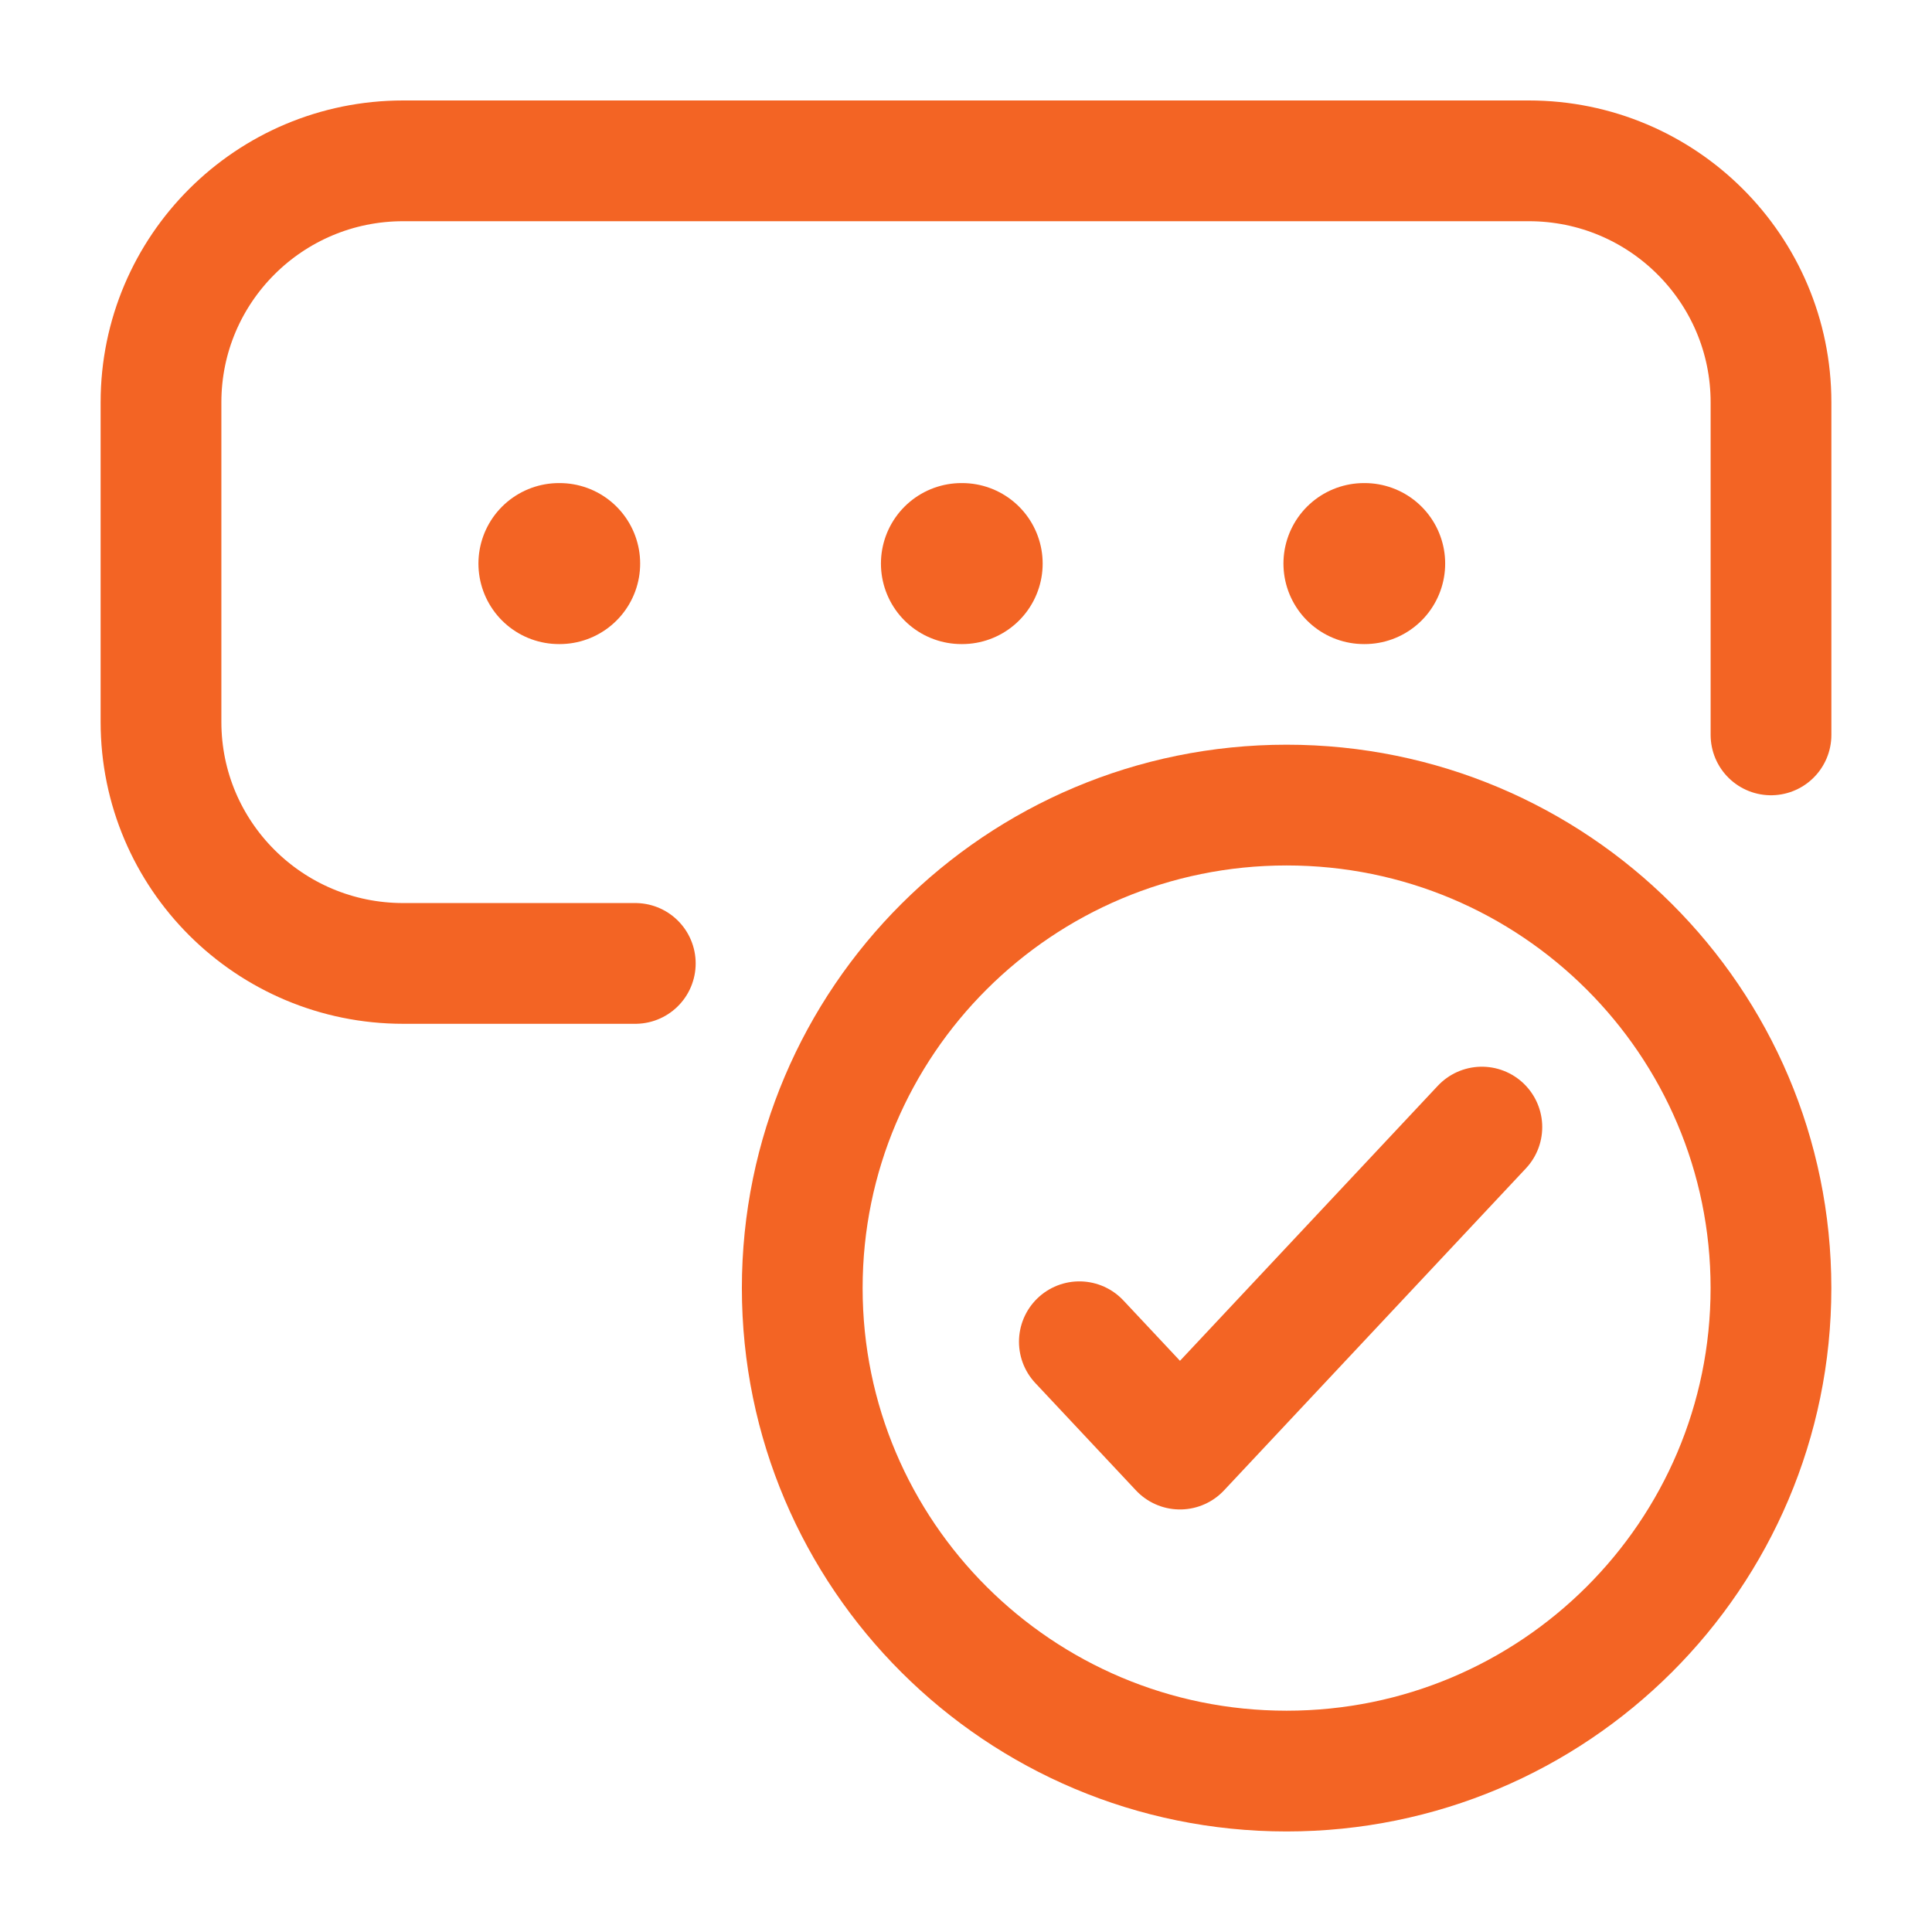 <svg width="168" height="168" viewBox="0 0 168 168" fill="none" xmlns="http://www.w3.org/2000/svg">
<path d="M93.857 116.674L102.607 126.007L128.857 98.007" stroke="#F36424" stroke-width="10.5" stroke-linecap="round" stroke-linejoin="round"/>
<path d="M118.604 49.007H118.667" stroke="#F36424" stroke-width="14" stroke-linecap="round" stroke-linejoin="round"/>
<path d="M83.603 49.007H83.666" stroke="#F36424" stroke-width="14" stroke-linecap="round" stroke-linejoin="round"/>
<path d="M48.603 49.007H48.666" stroke="#F36424" stroke-width="14" stroke-linecap="round" stroke-linejoin="round"/>
<path d="M55.243 83.776H35.059C23.428 83.776 14 74.374 14 62.776V34.986C14 23.388 23.428 13.986 35.059 13.986H132.941C144.572 13.986 154 23.388 154 34.986V63.903" stroke="#F36424" stroke-width="10.5" stroke-linecap="round" stroke-linejoin="round"/>
<path d="M153.997 112.007C153.997 88.811 135.14 70.007 111.879 70.007C88.618 70.007 69.761 88.811 69.761 112.007C69.761 135.203 88.618 154.007 111.879 154.007C135.14 154.007 153.997 135.203 153.997 112.007Z" stroke="#F36424" stroke-width="10.5" stroke-linecap="round"/>
</svg>
